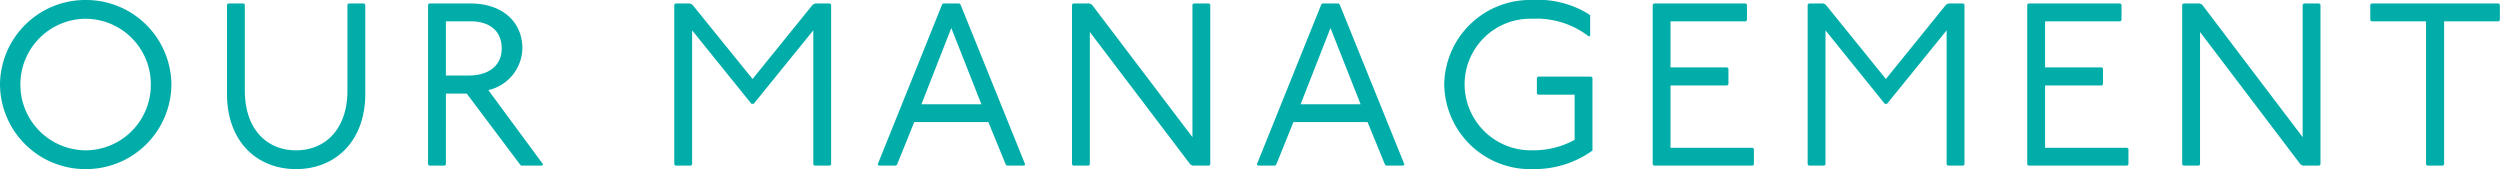 <svg xmlns="http://www.w3.org/2000/svg" width="151.102" height="10.22" viewBox="0 0 151.102 10.22">
  <path id="Path_78" data-name="Path 78" d="M5.964-10.01A5.154,5.154,0,0,0,.784-4.9,5.154,5.154,0,0,0,5.964.21a5.154,5.154,0,0,0,5.18-5.11A5.154,5.154,0,0,0,5.964-10.01Zm0,1.134A3.956,3.956,0,0,1,9.9-4.9,3.956,3.956,0,0,1,5.964-.924,3.967,3.967,0,0,1,2.016-4.9,3.967,3.967,0,0,1,5.964-8.876Zm8.61-.924-.07.07v5.39C14.5-1.47,16.3.21,18.676.21s4.186-1.68,4.186-4.55V-9.73l-.07-.07h-.938l-.07.07v5.194c0,2.324-1.33,3.612-3.108,3.612s-3.094-1.288-3.094-3.612V-9.73l-.07-.07Zm12.152,0-.07.07V-.07l.07.07h.938l.07-.07V-4.354h1.26L32.214-.07l.07.07h1.26l.07-.07L30.3-4.564a2.646,2.646,0,0,0,2.058-2.52c0-1.61-1.218-2.716-3.136-2.716Zm1.008,1.078h1.484c1.2,0,1.89.616,1.89,1.638,0,1.078-.84,1.638-1.974,1.638h-1.4ZM41.608-9.8l-.07.07V-.07l.07.07h.938l.07-.07V-8.176L46.2-3.738h.14l3.6-4.438V-.07l.07.07h.938l.07-.07V-9.73l-.07-.07h-.9l-.14.07L46.27-5.236,42.63-9.73l-.14-.07Zm16.184,0-.07.07L53.83-.07,53.9,0h1.036l.07-.07,1.036-2.562h4.48L61.572-.07l.07.07h1.036l.07-.07L58.842-9.73l-.07-.07Zm.49,1.484L60.1-3.71H56.476ZM65.646-9.8l-.07.07V-.07l.07.07h.938l.07-.07V-8.078L72.73-.07l.14.07h.994l.07-.07V-9.73l-.07-.07h-.938l-.07.07v8.008L66.78-9.73l-.14-.07Zm15.064,0-.07.07L76.748-.07l.07.07h1.036l.07-.07L78.96-2.632h4.48L84.49-.07l.07.07H85.6l.07-.07L81.76-9.73l-.07-.07Zm.49,1.484L83.02-3.71H79.394Zm15.694.448V-9.1a5.8,5.8,0,0,0-3.5-.91,5.187,5.187,0,0,0-5.32,5.11A5.2,5.2,0,0,0,93.464.21a6,6,0,0,0,3.57-1.12v-4.4l-.07-.07h-3.22l-.07.07v.952l.07.07h2.212v2.73a5.111,5.111,0,0,1-2.492.63A4,4,0,0,1,89.306-4.9a3.965,3.965,0,0,1,4.088-3.976A5.152,5.152,0,0,1,96.824-7.8Zm3.85-1.932-.07.07V-.07l.07.07h5.978l.07-.07v-.938l-.07-.07h-4.97V-4.844h3.43l.07-.07v-.952l-.07-.07h-3.43V-8.722h4.55l.07-.07V-9.73l-.07-.07Zm9.366,0-.07.07V-.07l.07.07h.938l.07-.07V-8.176L114.7-3.738h.14l3.6-4.438V-.07l.07.07h.938l.07-.07V-9.73l-.07-.07h-.9l-.14.07-3.64,4.494-3.64-4.494-.14-.07Zm13.272,0-.07.07V-.07l.07.07h5.978l.07-.07v-.938l-.07-.07h-4.97V-4.844h3.43l.07-.07v-.952l-.07-.07h-3.43V-8.722h4.55l.07-.07V-9.73l-.07-.07Zm9.366,0-.07.07V-.07l.07.07h.938l.07-.07V-8.078L139.832-.07l.14.07h.994l.07-.07V-9.73l-.07-.07h-.938l-.07.07v8.008L133.882-9.73l-.14-.07Zm11.368,0-.07.07v.938l.07.07h3.3V-.07l.07.07h.952l.07-.07V-8.722h3.3l.07-.07V-9.73l-.07-.07Z" transform="translate(-0.784 10.01)" fill="#00ada9"/>
</svg>
